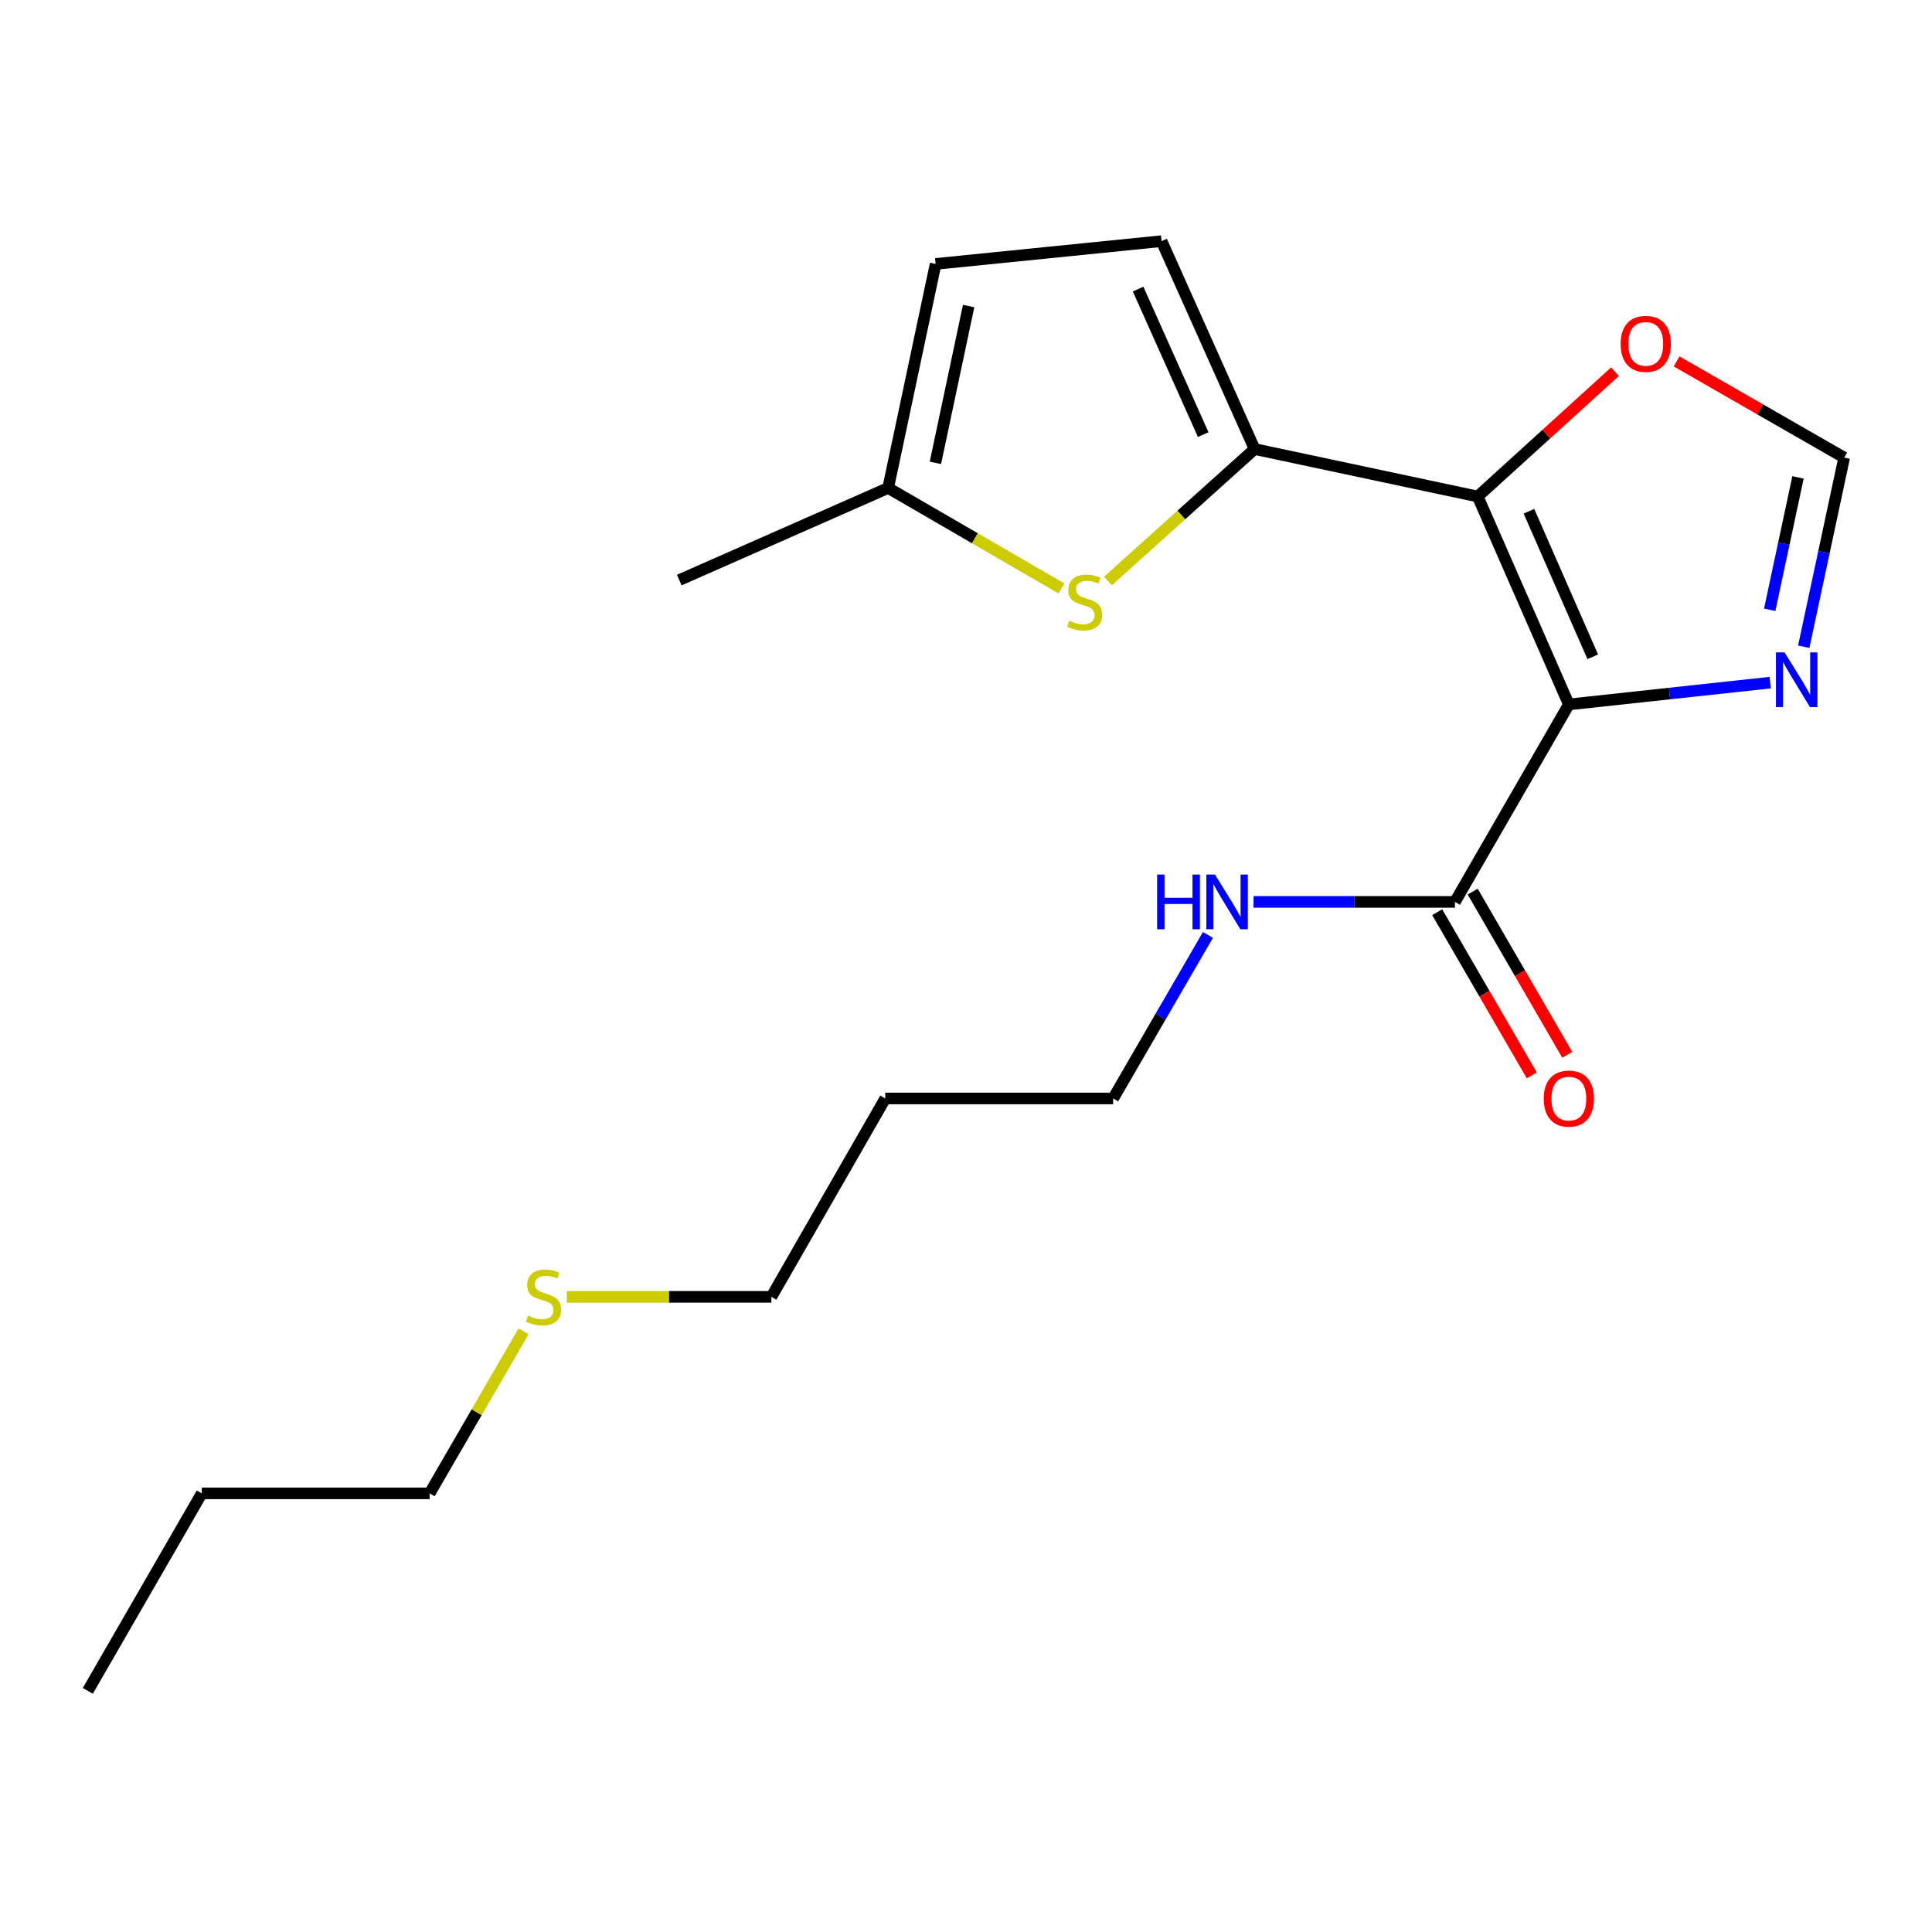 <?xml version='1.0' encoding='iso-8859-1'?>
<svg version='1.1' baseProfile='full'
              xmlns='http://www.w3.org/2000/svg'
                      xmlns:rdkit='http://www.rdkit.org/xml'
                      xmlns:xlink='http://www.w3.org/1999/xlink'
                  xml:space='preserve'
width='1000px' height='1000px' viewBox='0 0 1000 1000'>
<!-- END OF HEADER -->
<rect style='opacity:1.0;fill:#FFFFFF;stroke:none' width='1000' height='1000' x='0' y='0'> </rect>
<path class='bond-0' d='M 812.037,364.615 L 764.861,256.994' style='fill:none;fill-rule:evenodd;stroke:#000000;stroke-width:6px;stroke-linecap:butt;stroke-linejoin:miter;stroke-opacity:1' />
<path class='bond-0' d='M 824.404,339.949 L 791.38,264.614' style='fill:none;fill-rule:evenodd;stroke:#000000;stroke-width:6px;stroke-linecap:butt;stroke-linejoin:miter;stroke-opacity:1' />
<path class='bond-3' d='M 812.037,364.615 L 864.149,358.971' style='fill:none;fill-rule:evenodd;stroke:#000000;stroke-width:6px;stroke-linecap:butt;stroke-linejoin:miter;stroke-opacity:1' />
<path class='bond-3' d='M 864.149,358.971 L 916.261,353.327' style='fill:none;fill-rule:evenodd;stroke:#0000FF;stroke-width:6px;stroke-linecap:butt;stroke-linejoin:miter;stroke-opacity:1' />
<path class='bond-4' d='M 812.037,364.615 L 753.078,466.823' style='fill:none;fill-rule:evenodd;stroke:#000000;stroke-width:6px;stroke-linecap:butt;stroke-linejoin:miter;stroke-opacity:1' />
<path class='bond-1' d='M 764.861,256.994 L 649.384,232.427' style='fill:none;fill-rule:evenodd;stroke:#000000;stroke-width:6px;stroke-linecap:butt;stroke-linejoin:miter;stroke-opacity:1' />
<path class='bond-6' d='M 764.861,256.994 L 800.382,224.695' style='fill:none;fill-rule:evenodd;stroke:#000000;stroke-width:6px;stroke-linecap:butt;stroke-linejoin:miter;stroke-opacity:1' />
<path class='bond-6' d='M 800.382,224.695 L 835.903,192.396' style='fill:none;fill-rule:evenodd;stroke:#FF0000;stroke-width:6px;stroke-linecap:butt;stroke-linejoin:miter;stroke-opacity:1' />
<path class='bond-2' d='M 649.384,232.427 L 611.423,266.576' style='fill:none;fill-rule:evenodd;stroke:#000000;stroke-width:6px;stroke-linecap:butt;stroke-linejoin:miter;stroke-opacity:1' />
<path class='bond-2' d='M 611.423,266.576 L 573.462,300.725' style='fill:none;fill-rule:evenodd;stroke:#CCCC00;stroke-width:6px;stroke-linecap:butt;stroke-linejoin:miter;stroke-opacity:1' />
<path class='bond-5' d='M 649.384,232.427 L 601.229,124.817' style='fill:none;fill-rule:evenodd;stroke:#000000;stroke-width:6px;stroke-linecap:butt;stroke-linejoin:miter;stroke-opacity:1' />
<path class='bond-5' d='M 622.783,224.957 L 589.075,149.63' style='fill:none;fill-rule:evenodd;stroke:#000000;stroke-width:6px;stroke-linecap:butt;stroke-linejoin:miter;stroke-opacity:1' />
<path class='bond-8' d='M 549.404,304.584 L 504.558,278.577' style='fill:none;fill-rule:evenodd;stroke:#CCCC00;stroke-width:6px;stroke-linecap:butt;stroke-linejoin:miter;stroke-opacity:1' />
<path class='bond-8' d='M 504.558,278.577 L 459.711,252.571' style='fill:none;fill-rule:evenodd;stroke:#000000;stroke-width:6px;stroke-linecap:butt;stroke-linejoin:miter;stroke-opacity:1' />
<path class='bond-7' d='M 933.621,334.742 L 944.083,285.796' style='fill:none;fill-rule:evenodd;stroke:#0000FF;stroke-width:6px;stroke-linecap:butt;stroke-linejoin:miter;stroke-opacity:1' />
<path class='bond-7' d='M 944.083,285.796 L 954.545,236.85' style='fill:none;fill-rule:evenodd;stroke:#000000;stroke-width:6px;stroke-linecap:butt;stroke-linejoin:miter;stroke-opacity:1' />
<path class='bond-7' d='M 916,315.621 L 923.323,281.359' style='fill:none;fill-rule:evenodd;stroke:#0000FF;stroke-width:6px;stroke-linecap:butt;stroke-linejoin:miter;stroke-opacity:1' />
<path class='bond-7' d='M 923.323,281.359 L 930.646,247.096' style='fill:none;fill-rule:evenodd;stroke:#000000;stroke-width:6px;stroke-linecap:butt;stroke-linejoin:miter;stroke-opacity:1' />
<path class='bond-10' d='M 743.894,472.145 L 768.373,514.384' style='fill:none;fill-rule:evenodd;stroke:#000000;stroke-width:6px;stroke-linecap:butt;stroke-linejoin:miter;stroke-opacity:1' />
<path class='bond-10' d='M 768.373,514.384 L 792.851,556.622' style='fill:none;fill-rule:evenodd;stroke:#FF0000;stroke-width:6px;stroke-linecap:butt;stroke-linejoin:miter;stroke-opacity:1' />
<path class='bond-10' d='M 762.262,461.501 L 786.74,503.739' style='fill:none;fill-rule:evenodd;stroke:#000000;stroke-width:6px;stroke-linecap:butt;stroke-linejoin:miter;stroke-opacity:1' />
<path class='bond-10' d='M 786.74,503.739 L 811.219,545.977' style='fill:none;fill-rule:evenodd;stroke:#FF0000;stroke-width:6px;stroke-linecap:butt;stroke-linejoin:miter;stroke-opacity:1' />
<path class='bond-11' d='M 753.078,466.823 L 700.952,466.823' style='fill:none;fill-rule:evenodd;stroke:#000000;stroke-width:6px;stroke-linecap:butt;stroke-linejoin:miter;stroke-opacity:1' />
<path class='bond-11' d='M 700.952,466.823 L 648.826,466.823' style='fill:none;fill-rule:evenodd;stroke:#0000FF;stroke-width:6px;stroke-linecap:butt;stroke-linejoin:miter;stroke-opacity:1' />
<path class='bond-9' d='M 601.229,124.817 L 484.278,136.611' style='fill:none;fill-rule:evenodd;stroke:#000000;stroke-width:6px;stroke-linecap:butt;stroke-linejoin:miter;stroke-opacity:1' />
<path class='bond-20' d='M 867.803,187.063 L 911.174,211.956' style='fill:none;fill-rule:evenodd;stroke:#FF0000;stroke-width:6px;stroke-linecap:butt;stroke-linejoin:miter;stroke-opacity:1' />
<path class='bond-20' d='M 911.174,211.956 L 954.545,236.85' style='fill:none;fill-rule:evenodd;stroke:#000000;stroke-width:6px;stroke-linecap:butt;stroke-linejoin:miter;stroke-opacity:1' />
<path class='bond-14' d='M 459.711,252.571 L 351.595,300.243' style='fill:none;fill-rule:evenodd;stroke:#000000;stroke-width:6px;stroke-linecap:butt;stroke-linejoin:miter;stroke-opacity:1' />
<path class='bond-21' d='M 459.711,252.571 L 484.278,136.611' style='fill:none;fill-rule:evenodd;stroke:#000000;stroke-width:6px;stroke-linecap:butt;stroke-linejoin:miter;stroke-opacity:1' />
<path class='bond-21' d='M 484.165,239.577 L 501.362,158.405' style='fill:none;fill-rule:evenodd;stroke:#000000;stroke-width:6px;stroke-linecap:butt;stroke-linejoin:miter;stroke-opacity:1' />
<path class='bond-15' d='M 625.225,483.923 L 600.696,526.241' style='fill:none;fill-rule:evenodd;stroke:#0000FF;stroke-width:6px;stroke-linecap:butt;stroke-linejoin:miter;stroke-opacity:1' />
<path class='bond-15' d='M 600.696,526.241 L 576.166,568.559' style='fill:none;fill-rule:evenodd;stroke:#000000;stroke-width:6px;stroke-linecap:butt;stroke-linejoin:miter;stroke-opacity:1' />
<path class='bond-12' d='M 293.365,671.251 L 346.316,671.251' style='fill:none;fill-rule:evenodd;stroke:#CCCC00;stroke-width:6px;stroke-linecap:butt;stroke-linejoin:miter;stroke-opacity:1' />
<path class='bond-12' d='M 346.316,671.251 L 399.266,671.251' style='fill:none;fill-rule:evenodd;stroke:#000000;stroke-width:6px;stroke-linecap:butt;stroke-linejoin:miter;stroke-opacity:1' />
<path class='bond-17' d='M 271.008,689.07 L 246.693,731.016' style='fill:none;fill-rule:evenodd;stroke:#CCCC00;stroke-width:6px;stroke-linecap:butt;stroke-linejoin:miter;stroke-opacity:1' />
<path class='bond-17' d='M 246.693,731.016 L 222.378,772.963' style='fill:none;fill-rule:evenodd;stroke:#000000;stroke-width:6px;stroke-linecap:butt;stroke-linejoin:miter;stroke-opacity:1' />
<path class='bond-13' d='M 458.225,568.559 L 576.166,568.559' style='fill:none;fill-rule:evenodd;stroke:#000000;stroke-width:6px;stroke-linecap:butt;stroke-linejoin:miter;stroke-opacity:1' />
<path class='bond-16' d='M 458.225,568.559 L 399.266,671.251' style='fill:none;fill-rule:evenodd;stroke:#000000;stroke-width:6px;stroke-linecap:butt;stroke-linejoin:miter;stroke-opacity:1' />
<path class='bond-18' d='M 222.378,772.963 L 104.437,772.963' style='fill:none;fill-rule:evenodd;stroke:#000000;stroke-width:6px;stroke-linecap:butt;stroke-linejoin:miter;stroke-opacity:1' />
<path class='bond-19' d='M 104.437,772.963 L 45.455,875.183' style='fill:none;fill-rule:evenodd;stroke:#000000;stroke-width:6px;stroke-linecap:butt;stroke-linejoin:miter;stroke-opacity:1' />
<path  class='atom-3' d='M 553.424 321.274
Q 553.744 321.394, 555.064 321.954
Q 556.384 322.514, 557.824 322.874
Q 559.304 323.194, 560.744 323.194
Q 563.424 323.194, 564.984 321.914
Q 566.544 320.594, 566.544 318.314
Q 566.544 316.754, 565.744 315.794
Q 564.984 314.834, 563.784 314.314
Q 562.584 313.794, 560.584 313.194
Q 558.064 312.434, 556.544 311.714
Q 555.064 310.994, 553.984 309.474
Q 552.944 307.954, 552.944 305.394
Q 552.944 301.834, 555.344 299.634
Q 557.784 297.434, 562.584 297.434
Q 565.864 297.434, 569.584 298.994
L 568.664 302.074
Q 565.264 300.674, 562.704 300.674
Q 559.944 300.674, 558.424 301.834
Q 556.904 302.954, 556.944 304.914
Q 556.944 306.434, 557.704 307.354
Q 558.504 308.274, 559.624 308.794
Q 560.784 309.314, 562.704 309.914
Q 565.264 310.714, 566.784 311.514
Q 568.304 312.314, 569.384 313.954
Q 570.504 315.554, 570.504 318.314
Q 570.504 322.234, 567.864 324.354
Q 565.264 326.434, 560.904 326.434
Q 558.384 326.434, 556.464 325.874
Q 554.584 325.354, 552.344 324.434
L 553.424 321.274
' fill='#CCCC00'/>
<path  class='atom-4' d='M 923.707 337.682
L 932.987 352.682
Q 933.907 354.162, 935.387 356.842
Q 936.867 359.522, 936.947 359.682
L 936.947 337.682
L 940.707 337.682
L 940.707 366.002
L 936.827 366.002
L 926.867 349.602
Q 925.707 347.682, 924.467 345.482
Q 923.267 343.282, 922.907 342.602
L 922.907 366.002
L 919.227 366.002
L 919.227 337.682
L 923.707 337.682
' fill='#0000FF'/>
<path  class='atom-7' d='M 838.842 177.983
Q 838.842 171.183, 842.202 167.383
Q 845.562 163.583, 851.842 163.583
Q 858.122 163.583, 861.482 167.383
Q 864.842 171.183, 864.842 177.983
Q 864.842 184.863, 861.442 188.783
Q 858.042 192.663, 851.842 192.663
Q 845.602 192.663, 842.202 188.783
Q 838.842 184.903, 838.842 177.983
M 851.842 189.463
Q 856.162 189.463, 858.482 186.583
Q 860.842 183.663, 860.842 177.983
Q 860.842 172.423, 858.482 169.623
Q 856.162 166.783, 851.842 166.783
Q 847.522 166.783, 845.162 169.583
Q 842.842 172.383, 842.842 177.983
Q 842.842 183.703, 845.162 186.583
Q 847.522 189.463, 851.842 189.463
' fill='#FF0000'/>
<path  class='atom-11' d='M 799.037 568.639
Q 799.037 561.839, 802.397 558.039
Q 805.757 554.239, 812.037 554.239
Q 818.317 554.239, 821.677 558.039
Q 825.037 561.839, 825.037 568.639
Q 825.037 575.519, 821.637 579.439
Q 818.237 583.319, 812.037 583.319
Q 805.797 583.319, 802.397 579.439
Q 799.037 575.559, 799.037 568.639
M 812.037 580.119
Q 816.357 580.119, 818.677 577.239
Q 821.037 574.319, 821.037 568.639
Q 821.037 563.079, 818.677 560.279
Q 816.357 557.439, 812.037 557.439
Q 807.717 557.439, 805.357 560.239
Q 803.037 563.039, 803.037 568.639
Q 803.037 574.359, 805.357 577.239
Q 807.717 580.119, 812.037 580.119
' fill='#FF0000'/>
<path  class='atom-12' d='M 598.917 452.663
L 602.757 452.663
L 602.757 464.703
L 617.237 464.703
L 617.237 452.663
L 621.077 452.663
L 621.077 480.983
L 617.237 480.983
L 617.237 467.903
L 602.757 467.903
L 602.757 480.983
L 598.917 480.983
L 598.917 452.663
' fill='#0000FF'/>
<path  class='atom-12' d='M 628.877 452.663
L 638.157 467.663
Q 639.077 469.143, 640.557 471.823
Q 642.037 474.503, 642.117 474.663
L 642.117 452.663
L 645.877 452.663
L 645.877 480.983
L 641.997 480.983
L 632.037 464.583
Q 630.877 462.663, 629.637 460.463
Q 628.437 458.263, 628.077 457.583
L 628.077 480.983
L 624.397 480.983
L 624.397 452.663
L 628.877 452.663
' fill='#0000FF'/>
<path  class='atom-13' d='M 273.337 680.971
Q 273.657 681.091, 274.977 681.651
Q 276.297 682.211, 277.737 682.571
Q 279.217 682.891, 280.657 682.891
Q 283.337 682.891, 284.897 681.611
Q 286.457 680.291, 286.457 678.011
Q 286.457 676.451, 285.657 675.491
Q 284.897 674.531, 283.697 674.011
Q 282.497 673.491, 280.497 672.891
Q 277.977 672.131, 276.457 671.411
Q 274.977 670.691, 273.897 669.171
Q 272.857 667.651, 272.857 665.091
Q 272.857 661.531, 275.257 659.331
Q 277.697 657.131, 282.497 657.131
Q 285.777 657.131, 289.497 658.691
L 288.577 661.771
Q 285.177 660.371, 282.617 660.371
Q 279.857 660.371, 278.337 661.531
Q 276.817 662.651, 276.857 664.611
Q 276.857 666.131, 277.617 667.051
Q 278.417 667.971, 279.537 668.491
Q 280.697 669.011, 282.617 669.611
Q 285.177 670.411, 286.697 671.211
Q 288.217 672.011, 289.297 673.651
Q 290.417 675.251, 290.417 678.011
Q 290.417 681.931, 287.777 684.051
Q 285.177 686.131, 280.817 686.131
Q 278.297 686.131, 276.377 685.571
Q 274.497 685.051, 272.257 684.131
L 273.337 680.971
' fill='#CCCC00'/>
</svg>
